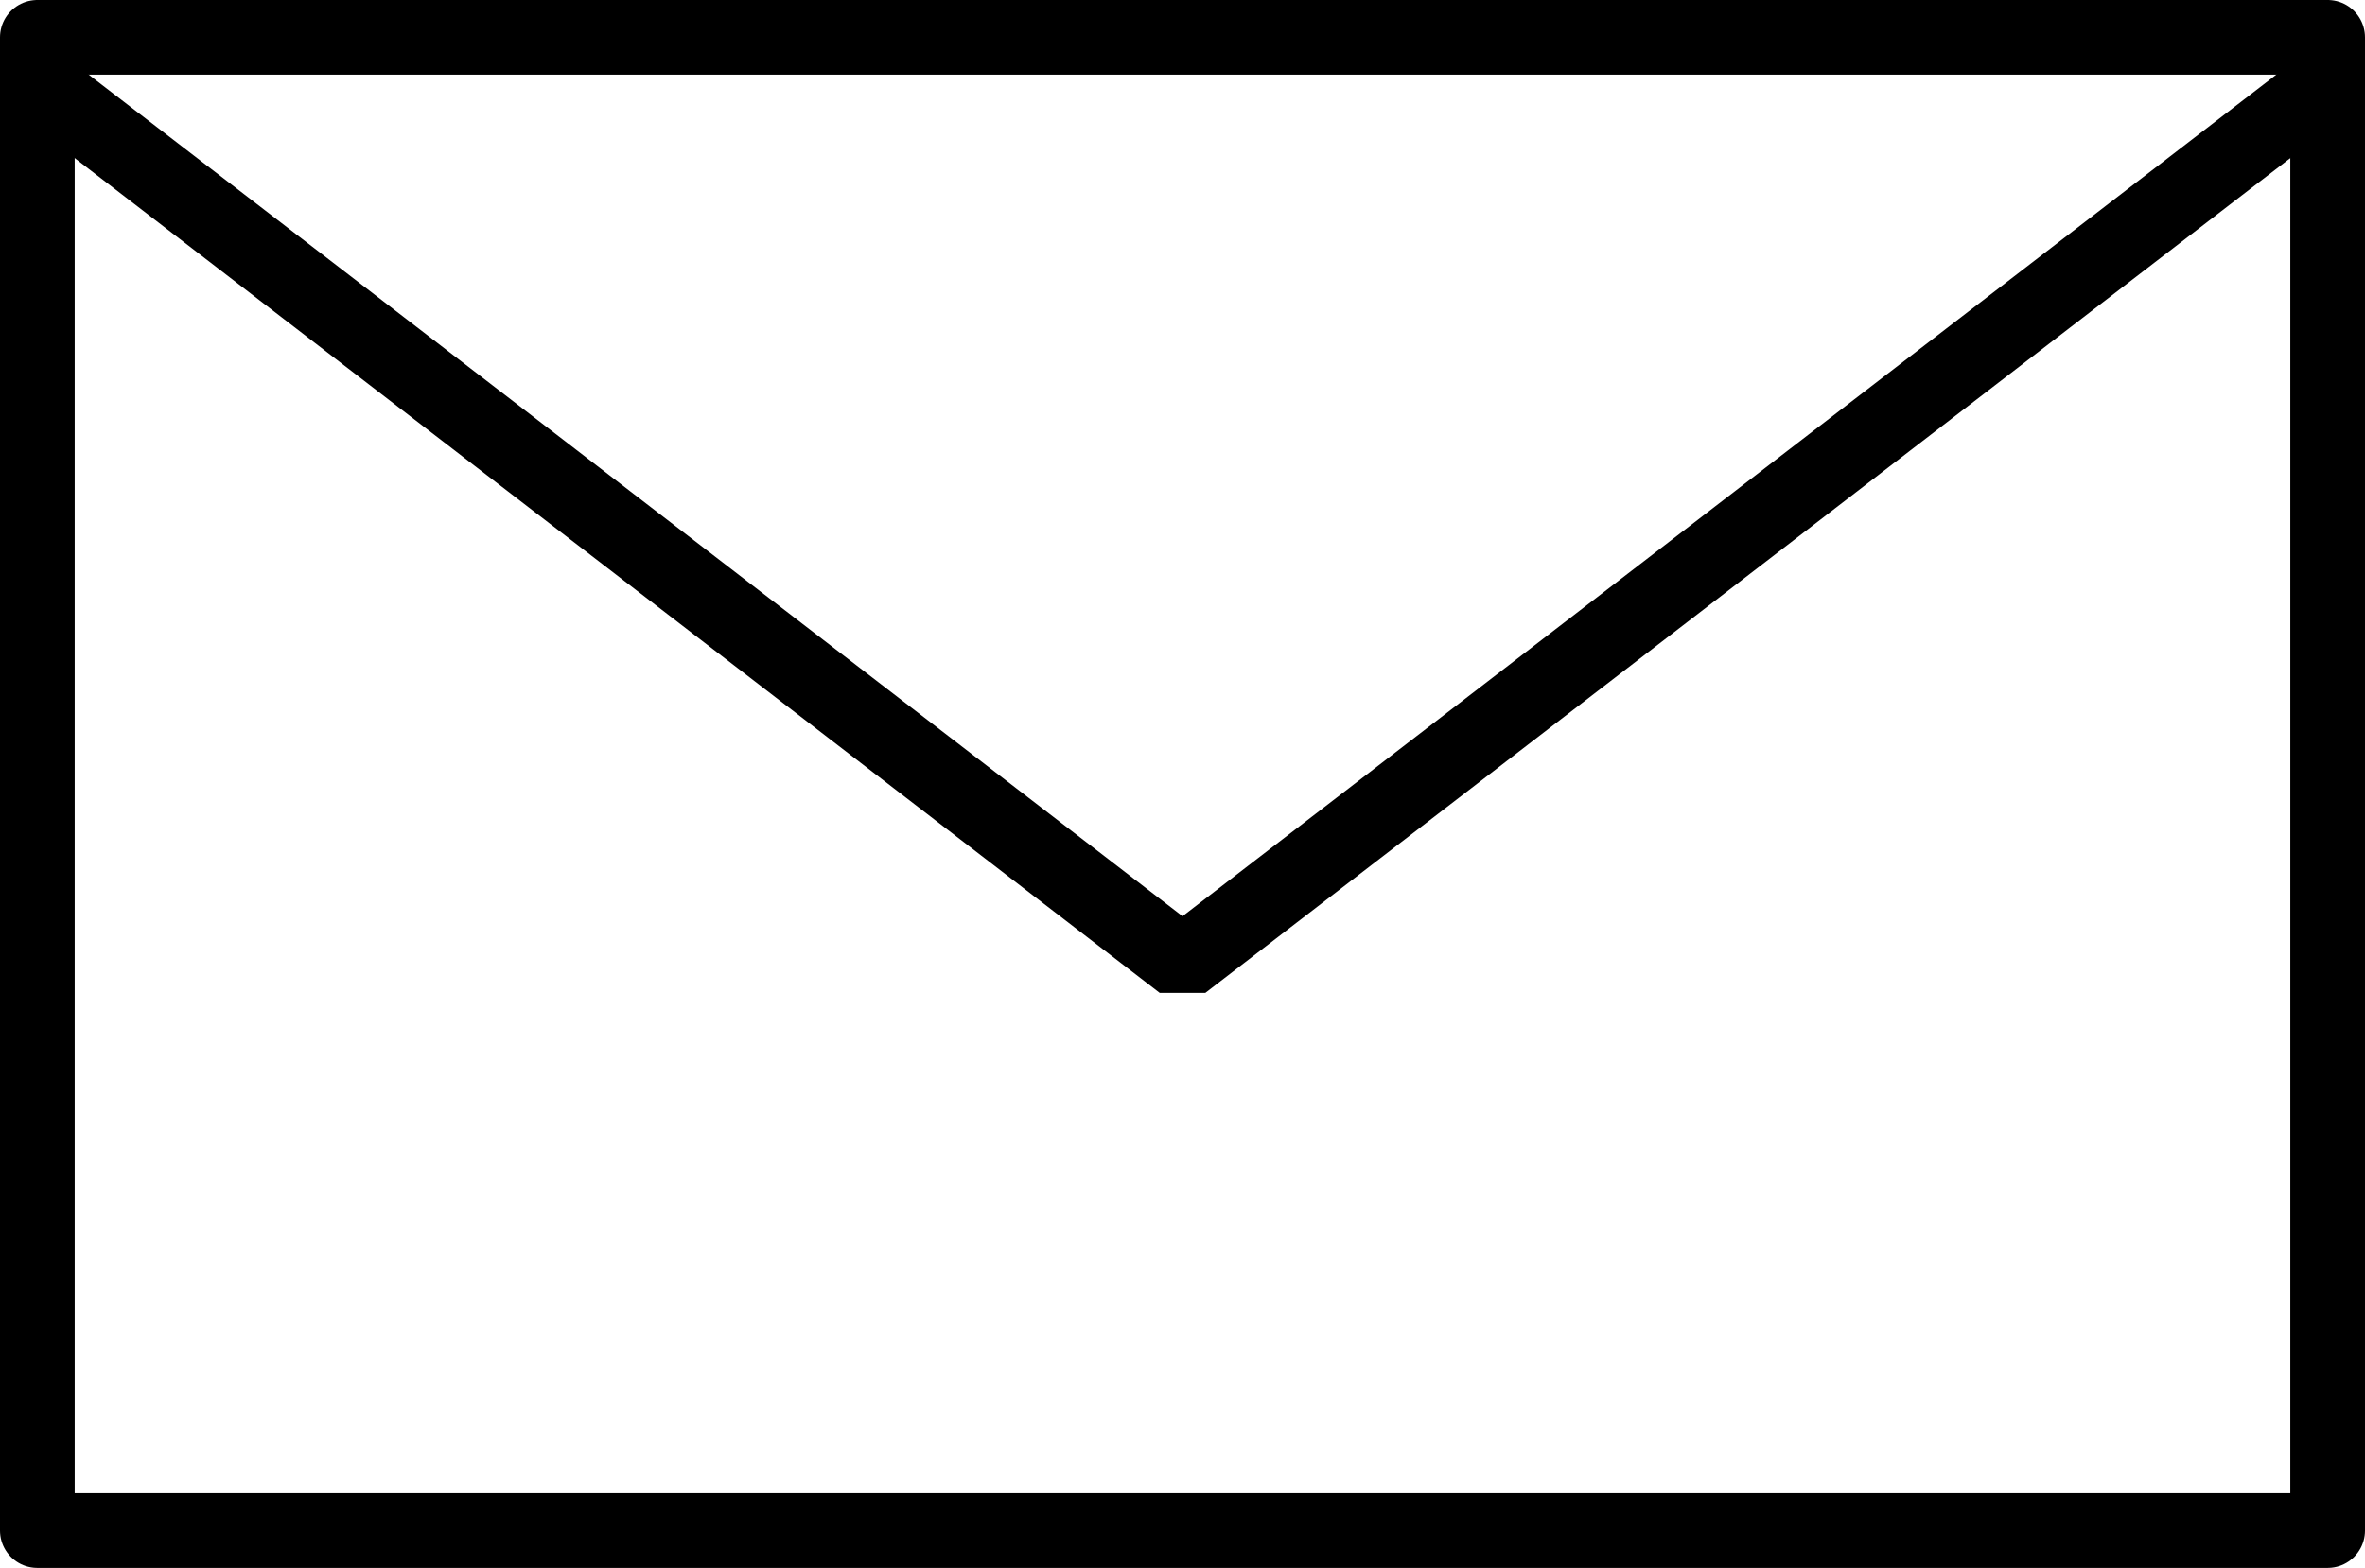 <?xml version="1.0" encoding="UTF-8"?><svg id="_レイヤー_2" xmlns="http://www.w3.org/2000/svg" viewBox="0 0 39.583 26.25"><defs><style>.cls-1{stroke-linejoin:round;}.cls-1,.cls-2{fill:none;stroke:#000;stroke-linecap:round;stroke-width:1.25px;}.cls-2{stroke-linejoin:bevel;}</style></defs><g id="Design"><g><rect class="cls-1" x=".625" y=".625" width="38.333" height="25"/><polyline class="cls-2" points="38.958 1.377 19.792 16.128 .625 1.377"/></g></g></svg>